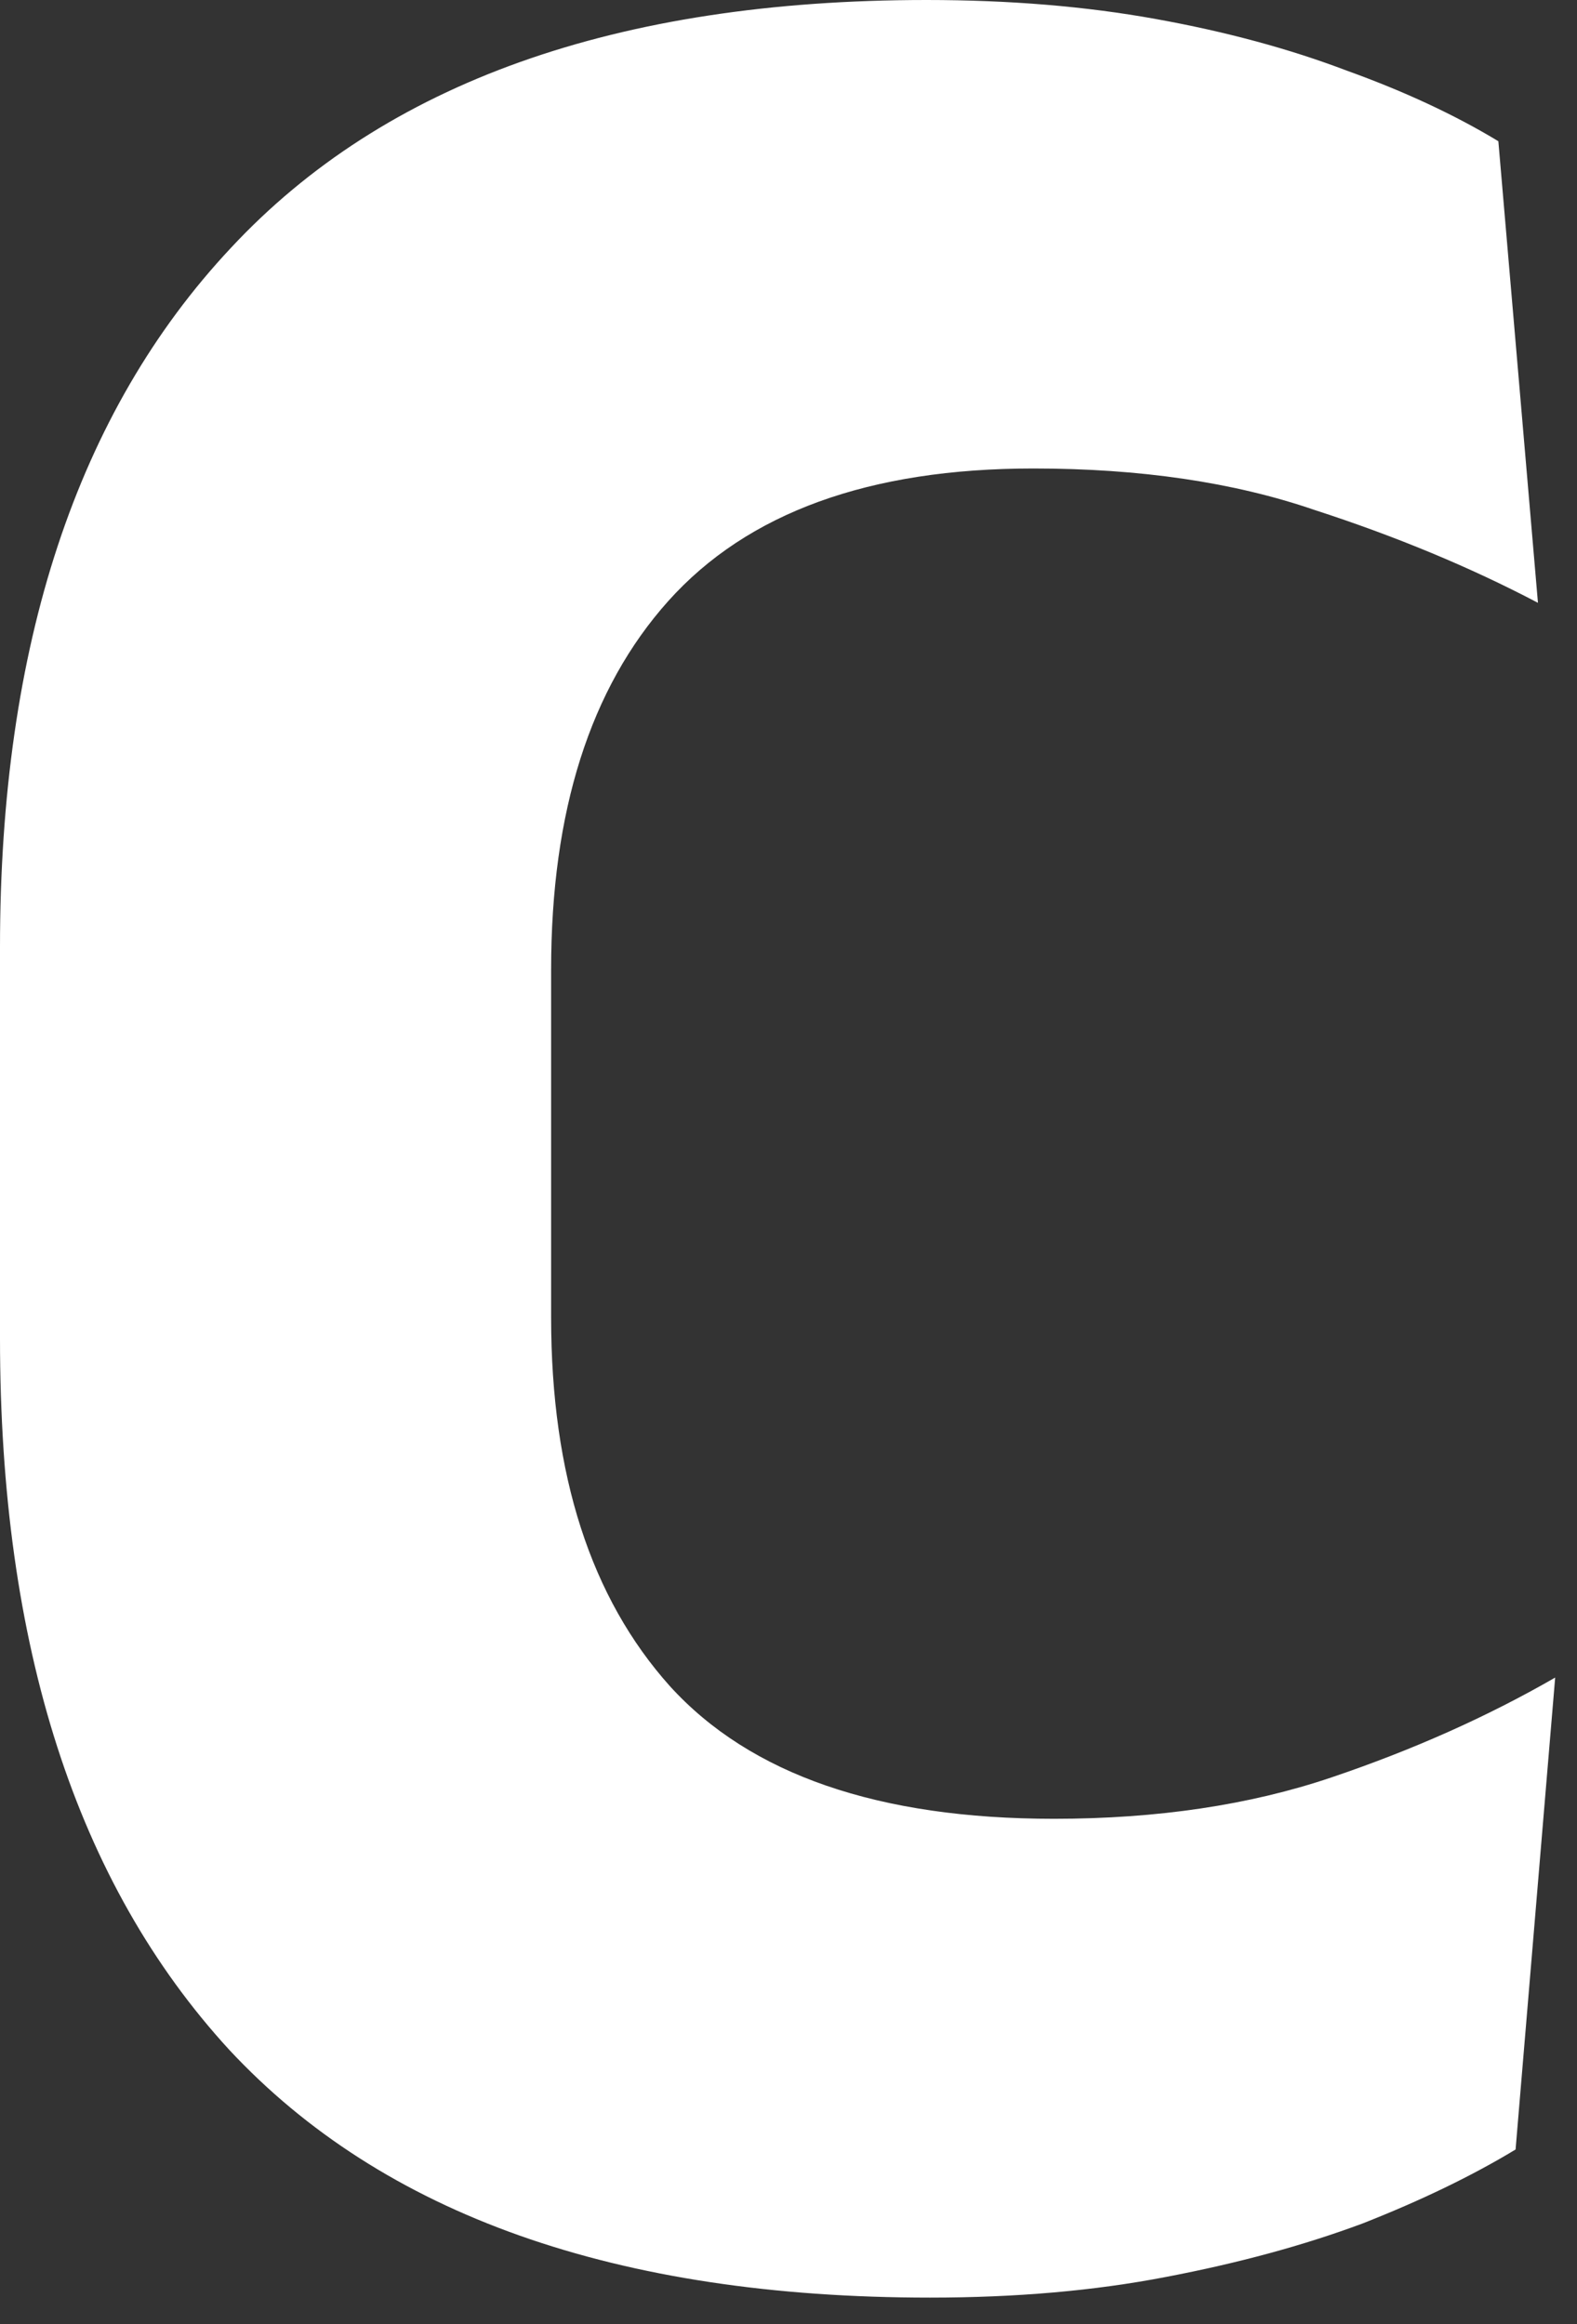 <?xml version="1.0" encoding="utf-8"?>
<svg xmlns="http://www.w3.org/2000/svg" fill="none" height="100%" overflow="visible" preserveAspectRatio="none" style="display: block;" viewBox="0 0 38 56" width="100%">
<rect x="0" y="0" width="38" height="56" fill="#333333" stroke="none"/>
<path d="M22.41 55.361C14.857 55.361 9.227 53.369 5.519 49.385C1.84 45.373 0 39.66 0 32.245V22.825C0 15.549 1.854 9.932 5.561 5.976C9.268 1.992 14.857 0 22.327 0C24.319 0 26.159 0.152 27.846 0.457C29.534 0.761 31.07 1.176 32.453 1.702C33.836 2.2 35.054 2.767 36.105 3.403L37.059 14.525C35.427 13.667 33.629 12.92 31.665 12.284C29.728 11.62 27.473 11.288 24.9 11.288C20.944 11.288 18.011 12.353 16.102 14.483C14.221 16.586 13.28 19.547 13.28 23.364V31.747C13.28 35.538 14.235 38.498 16.143 40.629C18.08 42.759 21.165 43.824 25.398 43.824C27.888 43.824 30.115 43.492 32.08 42.828C34.044 42.164 35.842 41.362 37.474 40.421L36.52 51.792C35.469 52.428 34.237 53.023 32.827 53.577C31.416 54.102 29.838 54.531 28.096 54.863C26.38 55.195 24.485 55.361 22.41 55.361Z" fill="white" id="Vector"/>
</svg>